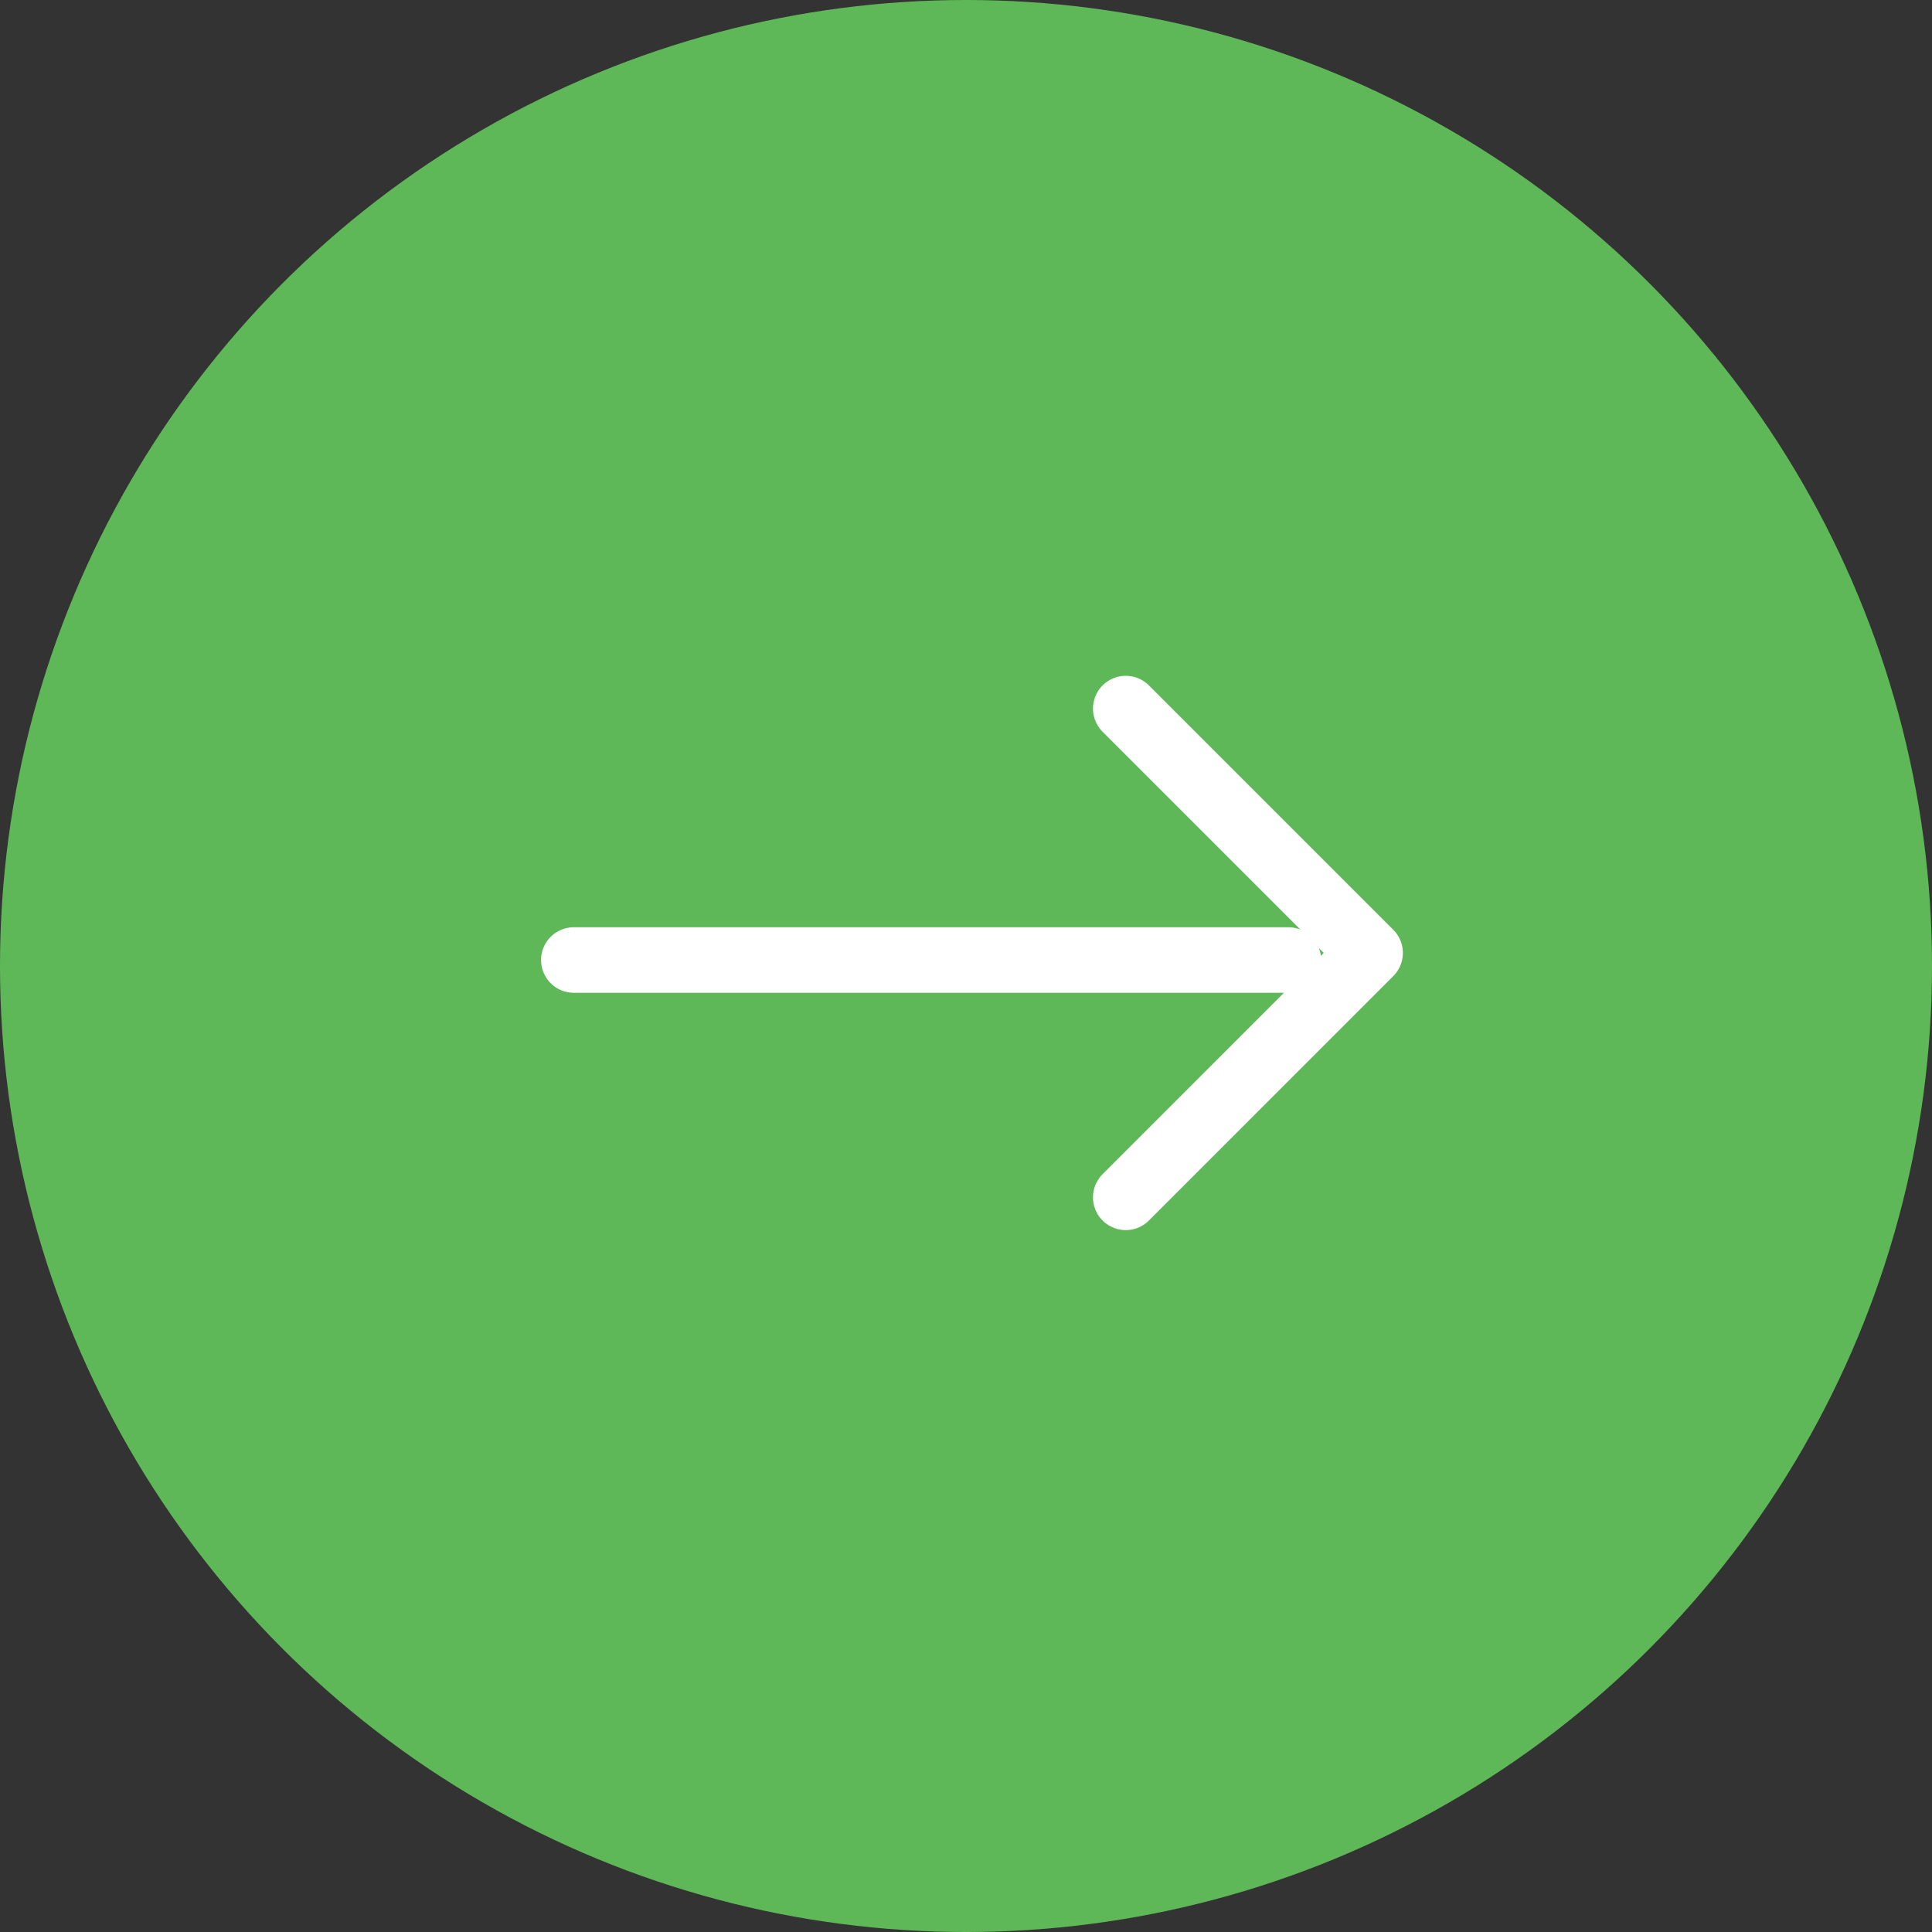 <svg xmlns="http://www.w3.org/2000/svg" id="Group_71005" data-name="Group 71005" width="44.228" height="44.228" viewBox="0 0 44.228 44.228"><rect x="0" y="0" width="44.228" height="44.228" fill="#333333" stroke="none"/><circle id="Ellipse_35" data-name="Ellipse 35" cx="22.114" cy="22.114" r="22.114" fill="#5fb858"></circle><g id="Group_71004" data-name="Group 71004" transform="translate(13.136 16.221)"><path id="Path_40" data-name="Path 40" d="M0,0H16.358" transform="translate(0 5.756)" fill="none" stroke="#fff" stroke-linecap="round" stroke-width="1.5"></path><path id="Path_41" data-name="Path 41" d="M0,0,5.594,5.594,0,11.189" transform="translate(12.635 0)" fill="none" stroke="#fff" stroke-linecap="round" stroke-linejoin="round" stroke-width="1.5"></path></g></svg>
